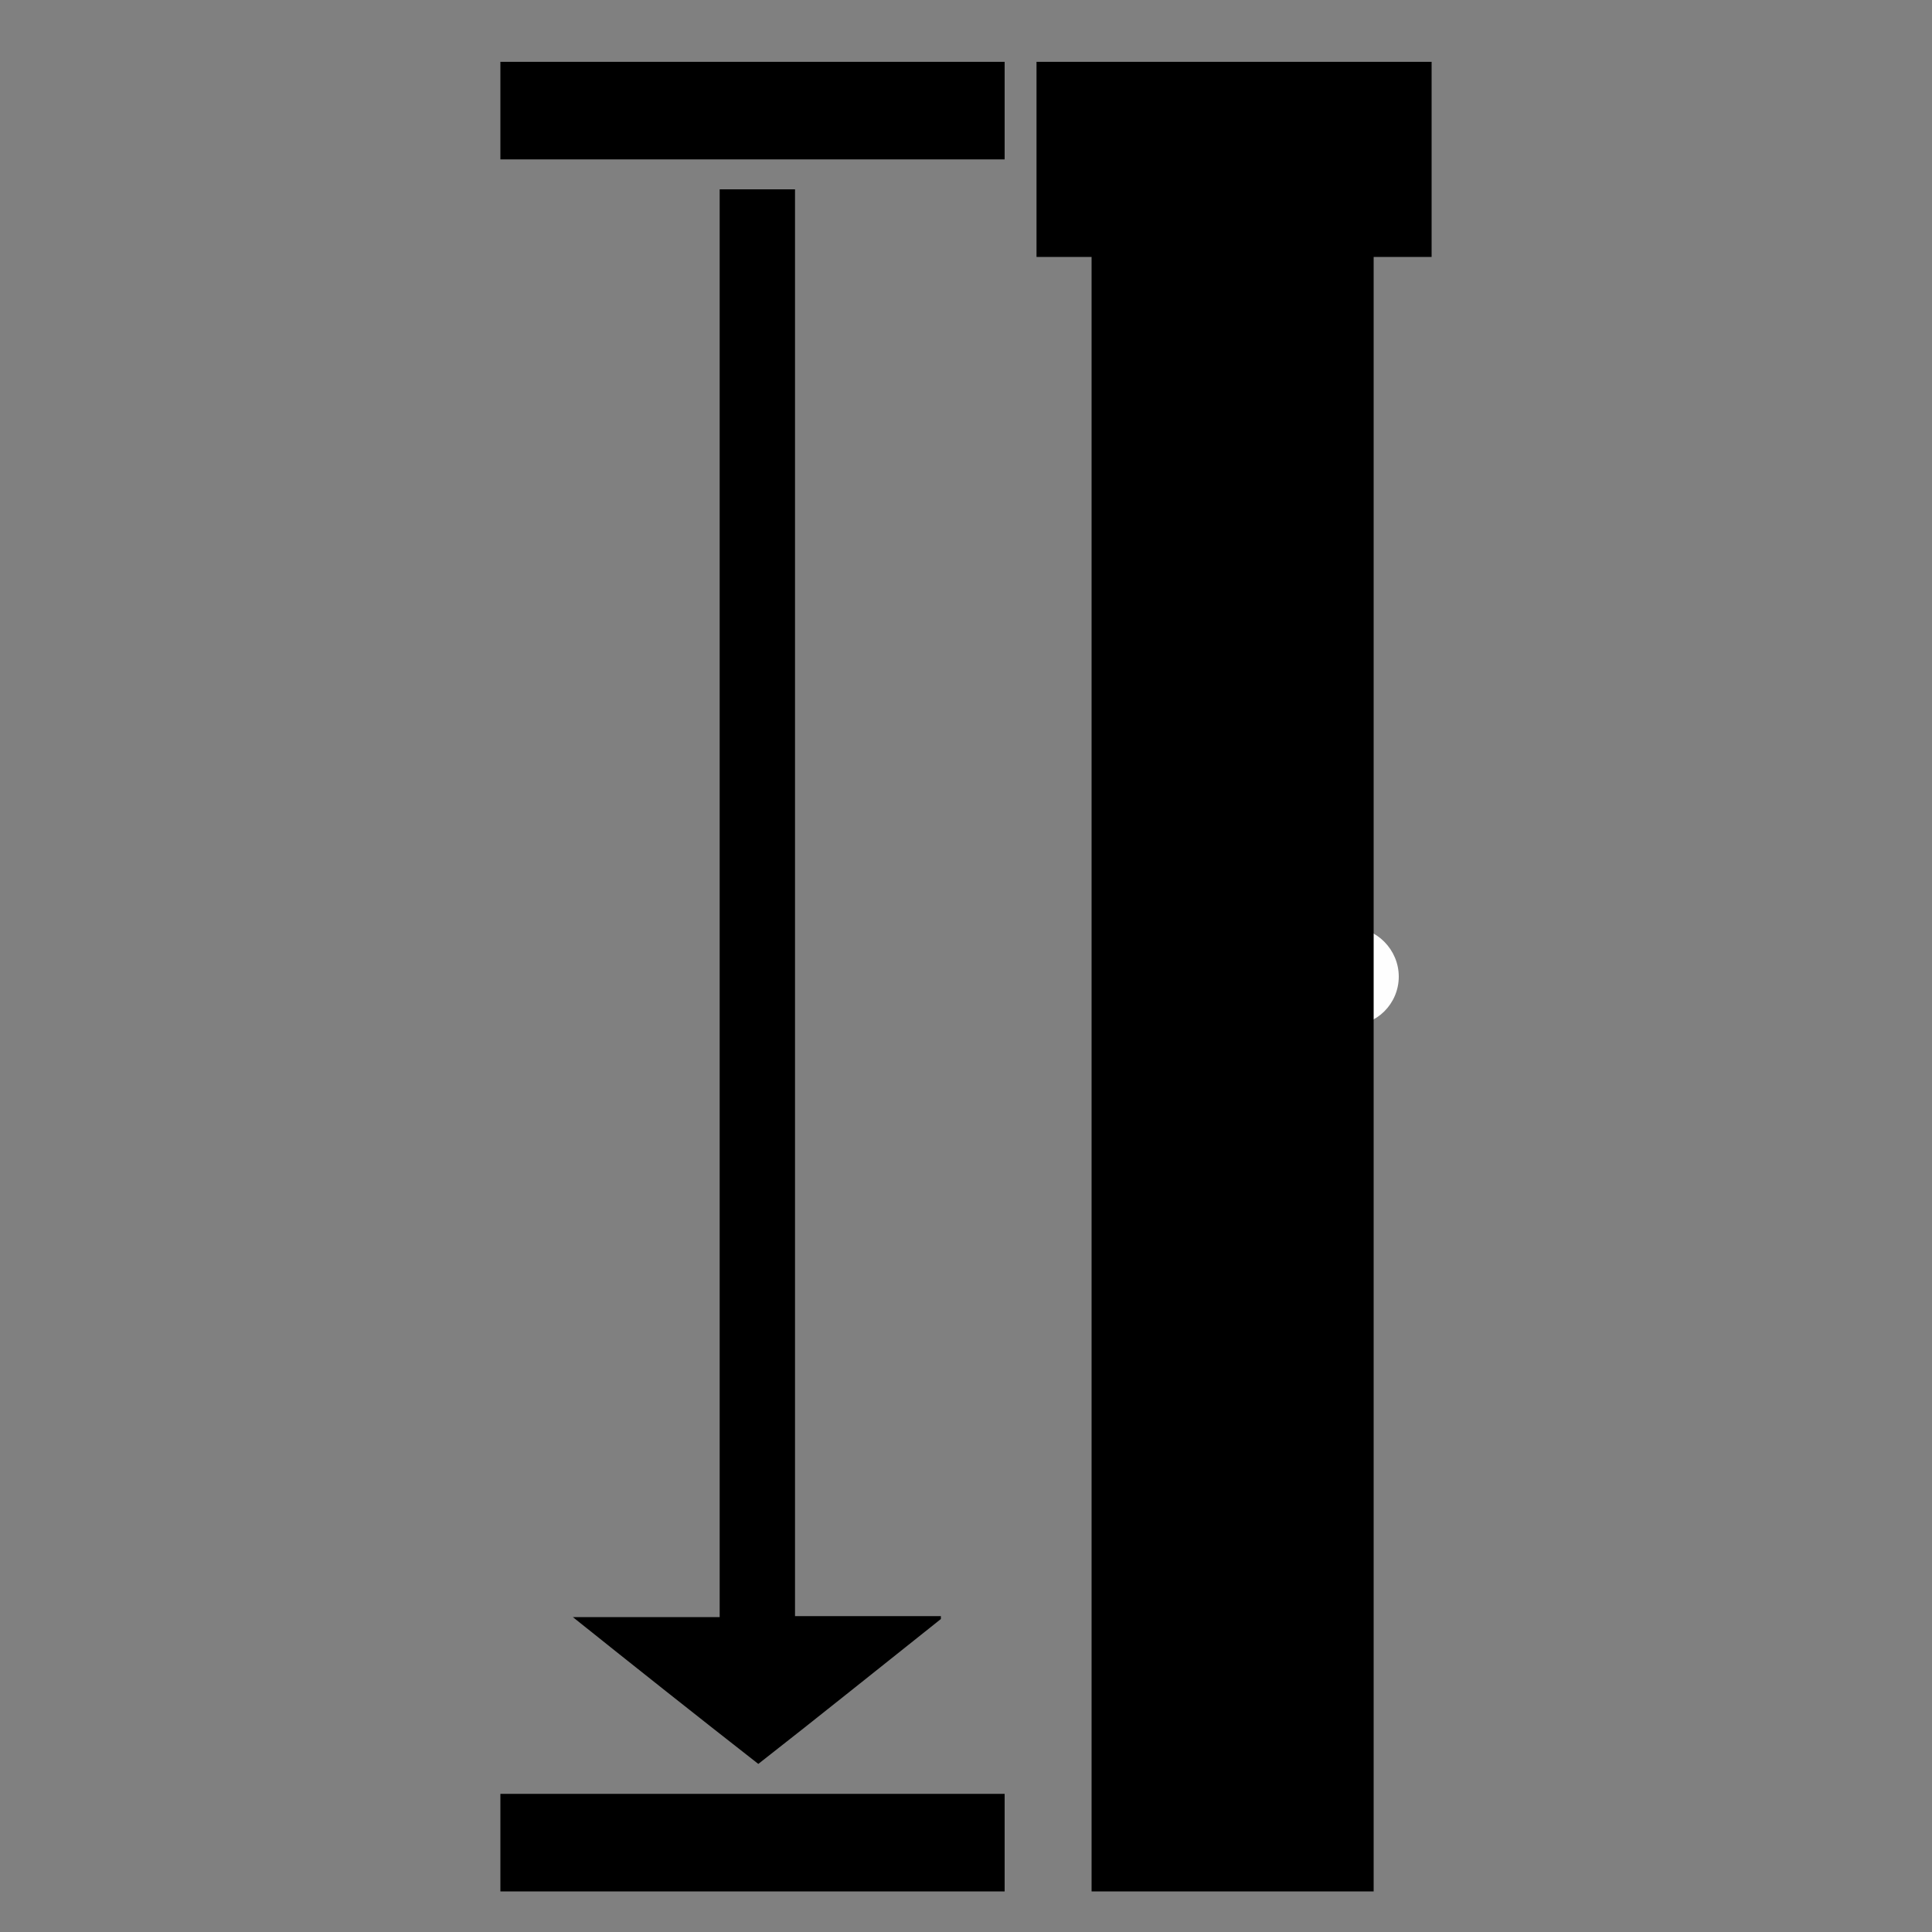 <?xml version="1.0" encoding="UTF-8"?>
<svg id="Camada_1" data-name="Camada 1" xmlns="http://www.w3.org/2000/svg" version="1.1" viewBox="0 0 200 200">
  <rect x="0" y="0" width="200" height="200" fill="#808080" stroke="none"/>
  <defs>
    <style>
      .cls-1 {
        fill: #000;
      }

      .cls-1, .cls-2 {
        stroke-width: 0px;
      }

      .cls-2 {
        fill: #fefefe;
      }
    </style>
  </defs>
  <path class="cls-2" d="M144.8,101.1c0,2.8-2.3,5.1-5,5-2.7,0-4.9-2.3-5-5,0-2.7,2.3-5.1,5-5.1s5,2.3,5,5.1Z"/>
  <path class="cls-1" d="M142.2,26.5v169.3h-29.2V26.6h-5.7V6.4h40.9v20.2h-6Z"/>
  <path class="cls-1" d="M82.5,167.3h14.9s0,.2,0,.3c-6.3,5-12.5,10-18.9,15-6.4-5-12.7-10-19.2-15.2h15.2V19.6h7.8v147.7h0Z"/>
  <path class="cls-1" d="M104,6.4v10.1h-52.2V6.4h52.2Z"/>
  <path class="cls-1" d="M51.8,195.8v-10.1h52.2v10.1h-52.2Z"/>
</svg>